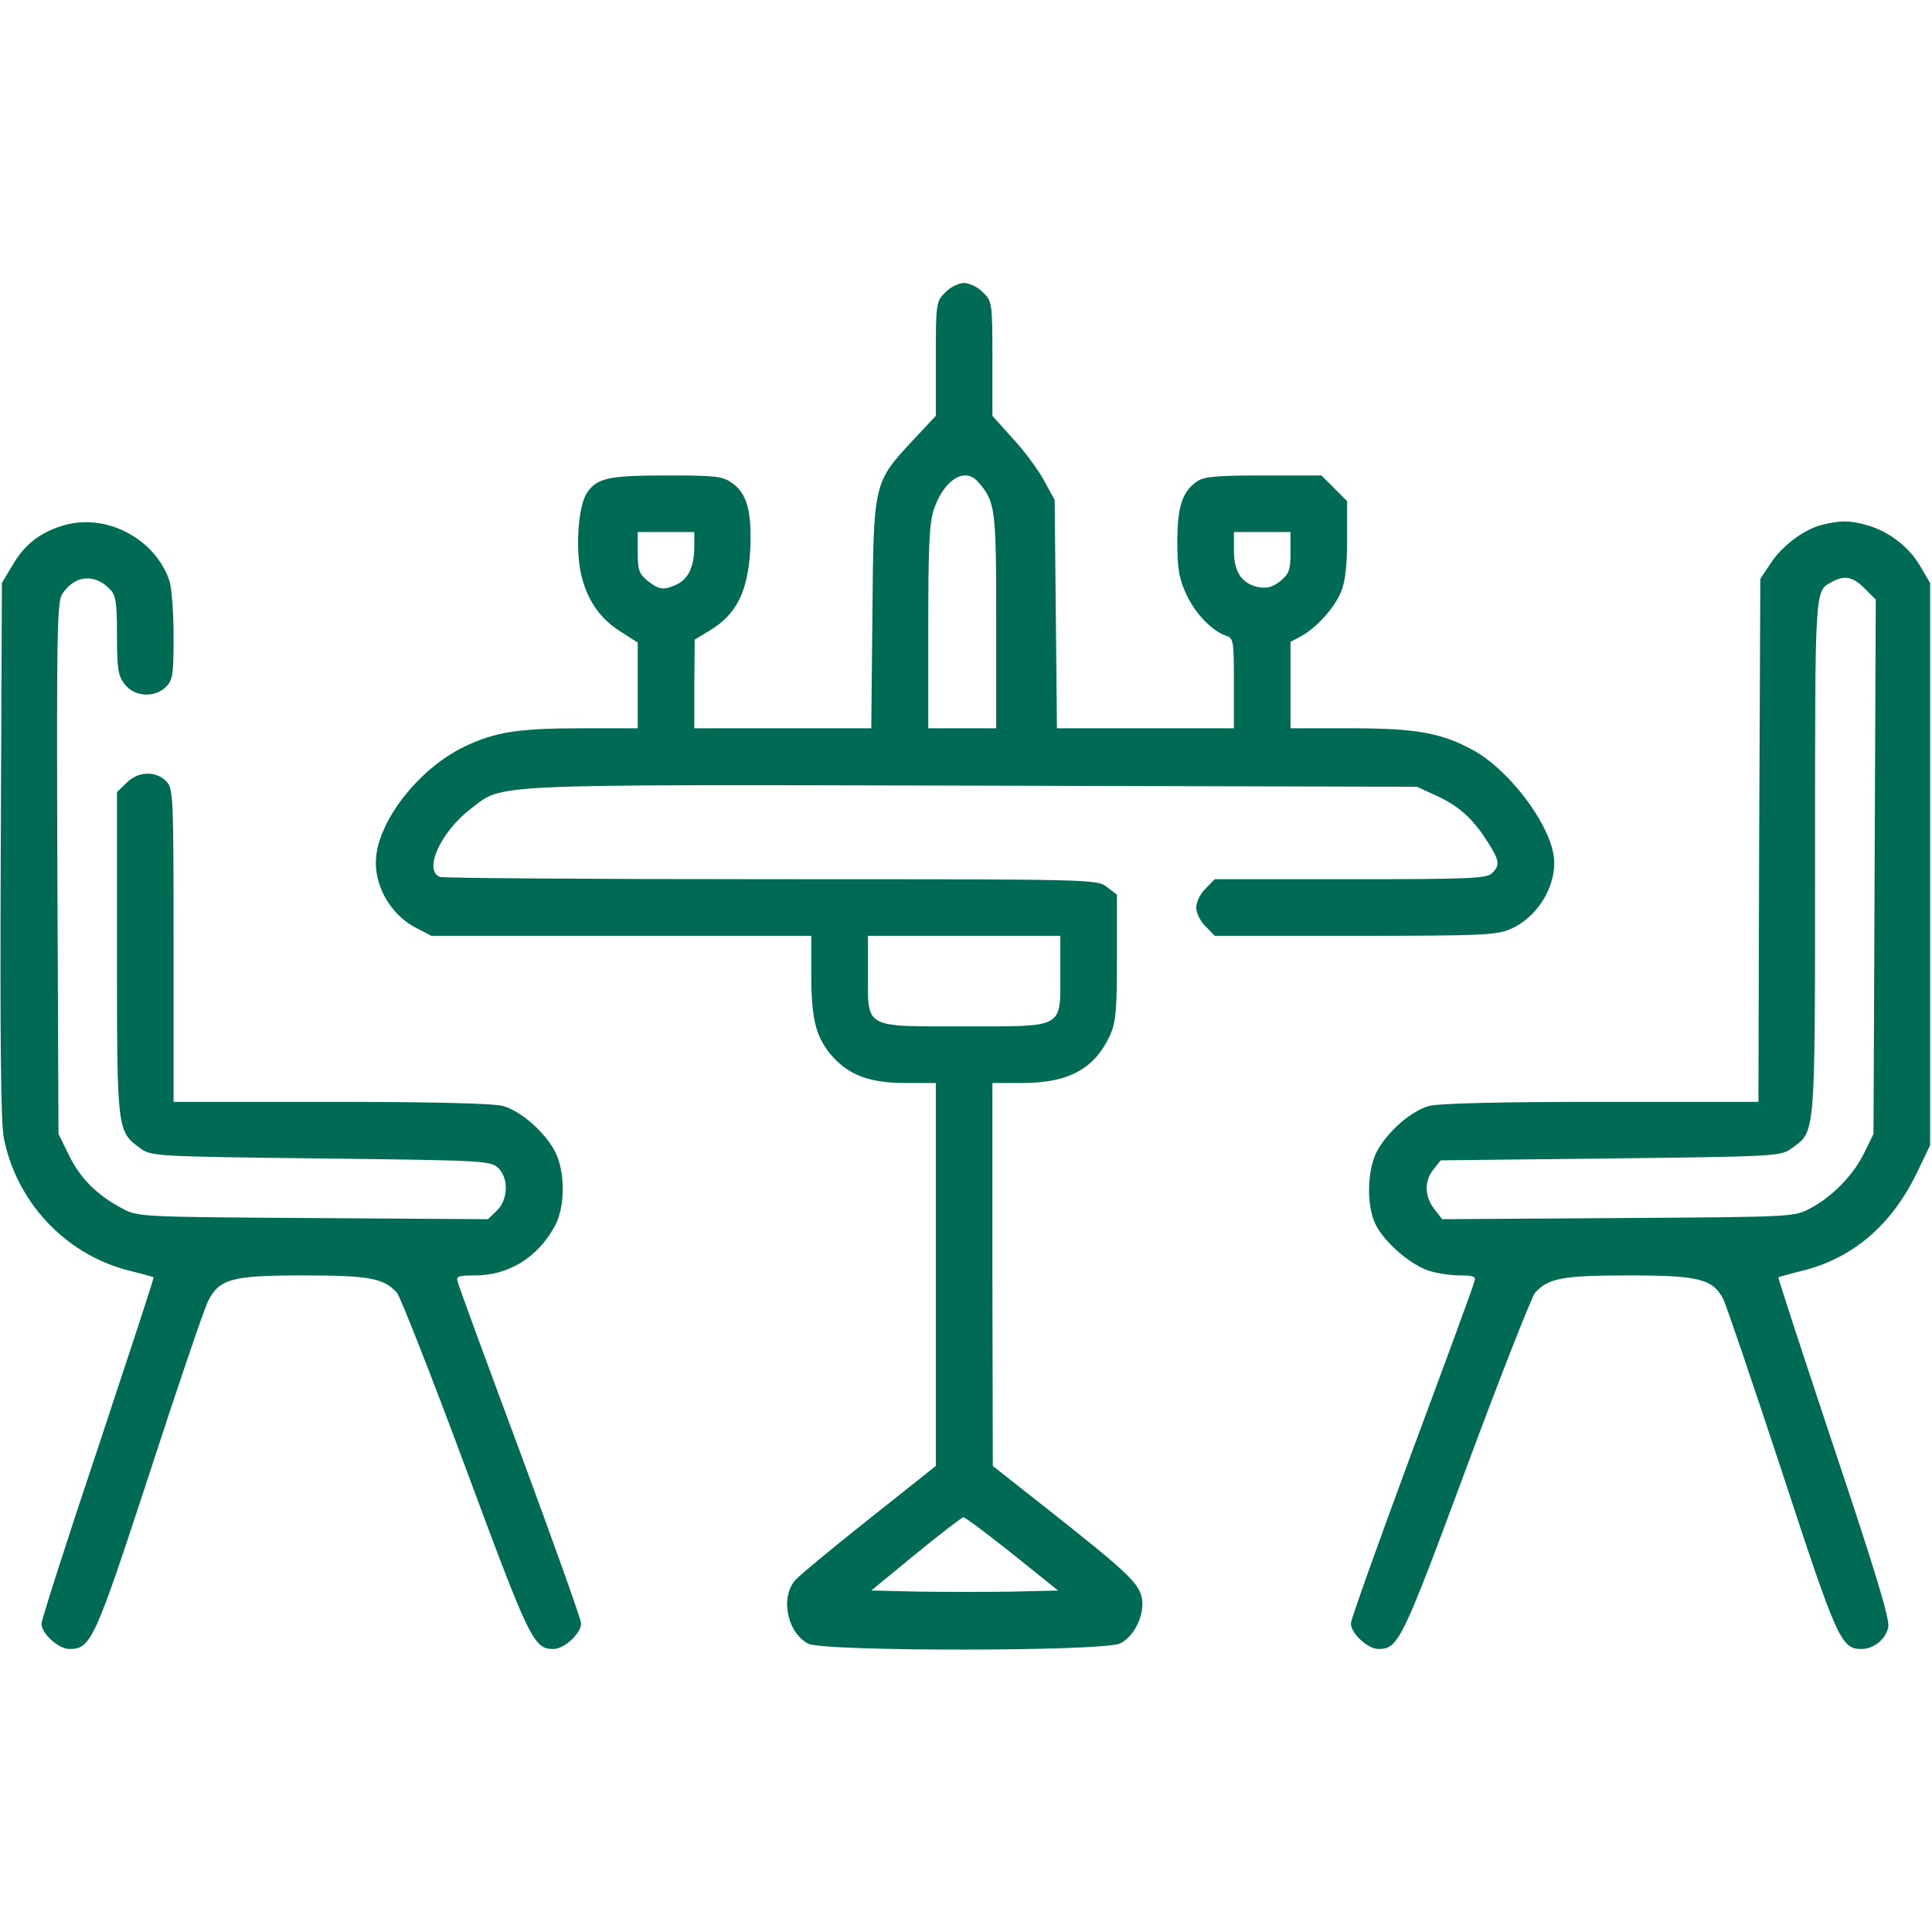 <?xml version="1.0" standalone="no"?>
<!DOCTYPE svg PUBLIC "-//W3C//DTD SVG 20010904//EN"
 "http://www.w3.org/TR/2001/REC-SVG-20010904/DTD/svg10.dtd">
<svg version="1.0" xmlns="http://www.w3.org/2000/svg"
 width="512pt" height="512pt" viewBox="0 0 512 512"
 preserveAspectRatio="xMidYMid meet">

<g transform="translate(0,512) scale(0.1,-0.1)"
fill="#006b54" stroke="none">
<path d="M2505 4345 c-24 -23 -25 -28 -25 -176 l0 -151 -59 -63 c-106 -114
-106 -112 -109 -462 l-3 -303 -235 0 -234 0 0 118 1 117 43 26 c68 42 97 101
104 208 5 103 -7 152 -48 181 -25 18 -44 20 -174 20 -154 0 -185 -7 -211 -47
-21 -32 -30 -135 -17 -205 14 -72 49 -126 107 -162 l45 -29 0 -113 0 -114
-150 0 c-166 0 -229 -10 -310 -49 -124 -60 -234 -204 -234 -307 0 -69 42 -138
103 -171 l44 -23 504 0 503 0 0 -101 c0 -117 11 -164 51 -213 46 -54 101 -76
197 -76 l82 0 0 -507 0 -508 -175 -139 c-96 -76 -184 -149 -196 -162 -42 -45
-24 -140 33 -170 41 -21 786 -21 827 1 38 19 65 77 57 120 -8 40 -40 70 -249
235 l-146 115 -1 508 0 507 80 0 c121 0 190 37 231 125 16 34 19 66 19 207 l0
167 -26 20 c-27 21 -32 21 -890 21 -474 0 -869 3 -878 6 -45 17 2 120 82 181
87 66 24 64 1328 61 l1179 -3 50 -23 c60 -27 98 -61 136 -121 33 -51 35 -64
13 -85 -13 -14 -61 -16 -375 -16 l-360 0 -24 -25 c-14 -13 -25 -36 -25 -50 0
-14 11 -37 25 -50 l24 -25 373 0 c340 0 377 2 413 19 74 33 124 121 112 196
-15 89 -120 227 -215 278 -83 45 -150 57 -324 57 l-158 0 0 115 0 114 28 15
c39 21 89 75 106 118 11 25 16 70 16 139 l0 101 -34 34 -34 34 -154 0 c-123 0
-158 -3 -176 -16 -39 -27 -52 -67 -52 -161 0 -71 5 -98 24 -138 23 -51 69 -98
106 -110 19 -6 20 -15 20 -126 l0 -119 -234 0 -235 0 -3 303 -3 302 -29 53
c-16 29 -53 79 -83 111 l-53 59 0 152 c0 147 -1 152 -25 175 -13 14 -36 25
-50 25 -14 0 -37 -11 -50 -25z m87 -502 c46 -53 48 -68 48 -368 l0 -285 -90 0
-90 0 0 269 c0 216 3 277 15 312 28 79 82 112 117 72z m-752 -173 c0 -51 -16
-85 -47 -99 -34 -16 -47 -14 -77 10 -22 18 -26 28 -26 75 l0 54 75 0 75 0 0
-40z m1580 -14 c0 -47 -4 -57 -27 -76 -20 -16 -36 -20 -58 -16 -44 9 -65 40
-65 97 l0 49 75 0 75 0 0 -54z m-610 -1116 c0 -147 12 -140 -255 -140 -267 0
-255 -7 -255 140 l0 100 255 0 255 0 0 -100z m-128 -1537 l122 -98 -122 -3
c-66 -1 -178 -1 -247 0 l-126 3 118 97 c65 53 122 97 126 97 4 1 62 -43 129
-96z"/>
<path d="M163 3726 c-60 -19 -99 -51 -130 -104 l-28 -47 -3 -705 c-2 -501 0
-722 8 -765 33 -169 161 -307 327 -351 37 -9 69 -18 70 -19 2 -1 -65 -203
-147 -451 -83 -247 -150 -457 -150 -467 0 -26 45 -67 74 -67 57 0 67 22 212
465 75 231 145 436 155 456 30 60 62 69 253 69 174 0 213 -7 248 -46 9 -11 91
-219 182 -464 170 -458 180 -480 233 -480 28 0 73 41 73 68 0 10 -73 214 -161
452 -89 239 -164 443 -166 453 -5 15 2 17 46 17 91 0 169 50 213 134 26 51 26
141 -1 194 -26 51 -91 108 -138 121 -24 7 -192 11 -455 11 l-418 0 0 415 c0
402 -1 416 -20 435 -28 28 -75 26 -105 -5 l-25 -24 0 -428 c0 -472 0 -471 63
-517 28 -20 43 -21 477 -26 423 -5 449 -6 469 -24 30 -27 28 -86 -3 -115 l-23
-22 -464 3 c-460 3 -464 3 -506 26 -66 35 -110 79 -140 140 l-28 57 -3 704
c-2 617 -1 707 13 727 32 49 84 55 125 14 17 -17 20 -34 20 -124 0 -89 3 -107
21 -130 26 -33 79 -36 109 -6 18 18 20 33 20 134 0 62 -5 128 -11 147 -39 114
-172 182 -286 145z"/>
<path d="M4832 3730 c-49 -11 -108 -55 -139 -102 l-28 -42 -3 -693 -2 -693
-418 0 c-263 0 -431 -4 -455 -11 -48 -13 -112 -70 -139 -122 -25 -51 -27 -140
-3 -191 23 -48 94 -109 143 -124 22 -7 58 -12 82 -12 36 0 42 -3 37 -17 -2
-10 -77 -214 -166 -453 -88 -238 -161 -442 -161 -452 0 -27 45 -68 73 -68 53
0 63 22 233 480 91 245 173 453 182 464 35 39 74 46 248 46 186 0 223 -9 251
-63 8 -17 78 -222 155 -456 146 -446 157 -471 211 -471 33 0 65 26 71 58 5 19
-35 151 -144 476 -82 247 -149 450 -147 451 1 1 33 10 70 19 131 35 230 121
296 256 l36 75 0 745 0 745 -27 46 c-30 51 -84 92 -143 108 -45 12 -65 12
-113 1z m109 -169 l30 -30 -3 -708 -3 -708 -24 -49 c-29 -60 -85 -117 -143
-148 -43 -23 -45 -23 -509 -26 l-467 -3 -21 27 c-26 33 -27 75 -2 105 l19 24
450 5 c436 5 451 6 479 26 65 48 63 17 63 775 0 722 -1 702 45 727 33 18 55
14 86 -17z"/>
</g>
</svg>
